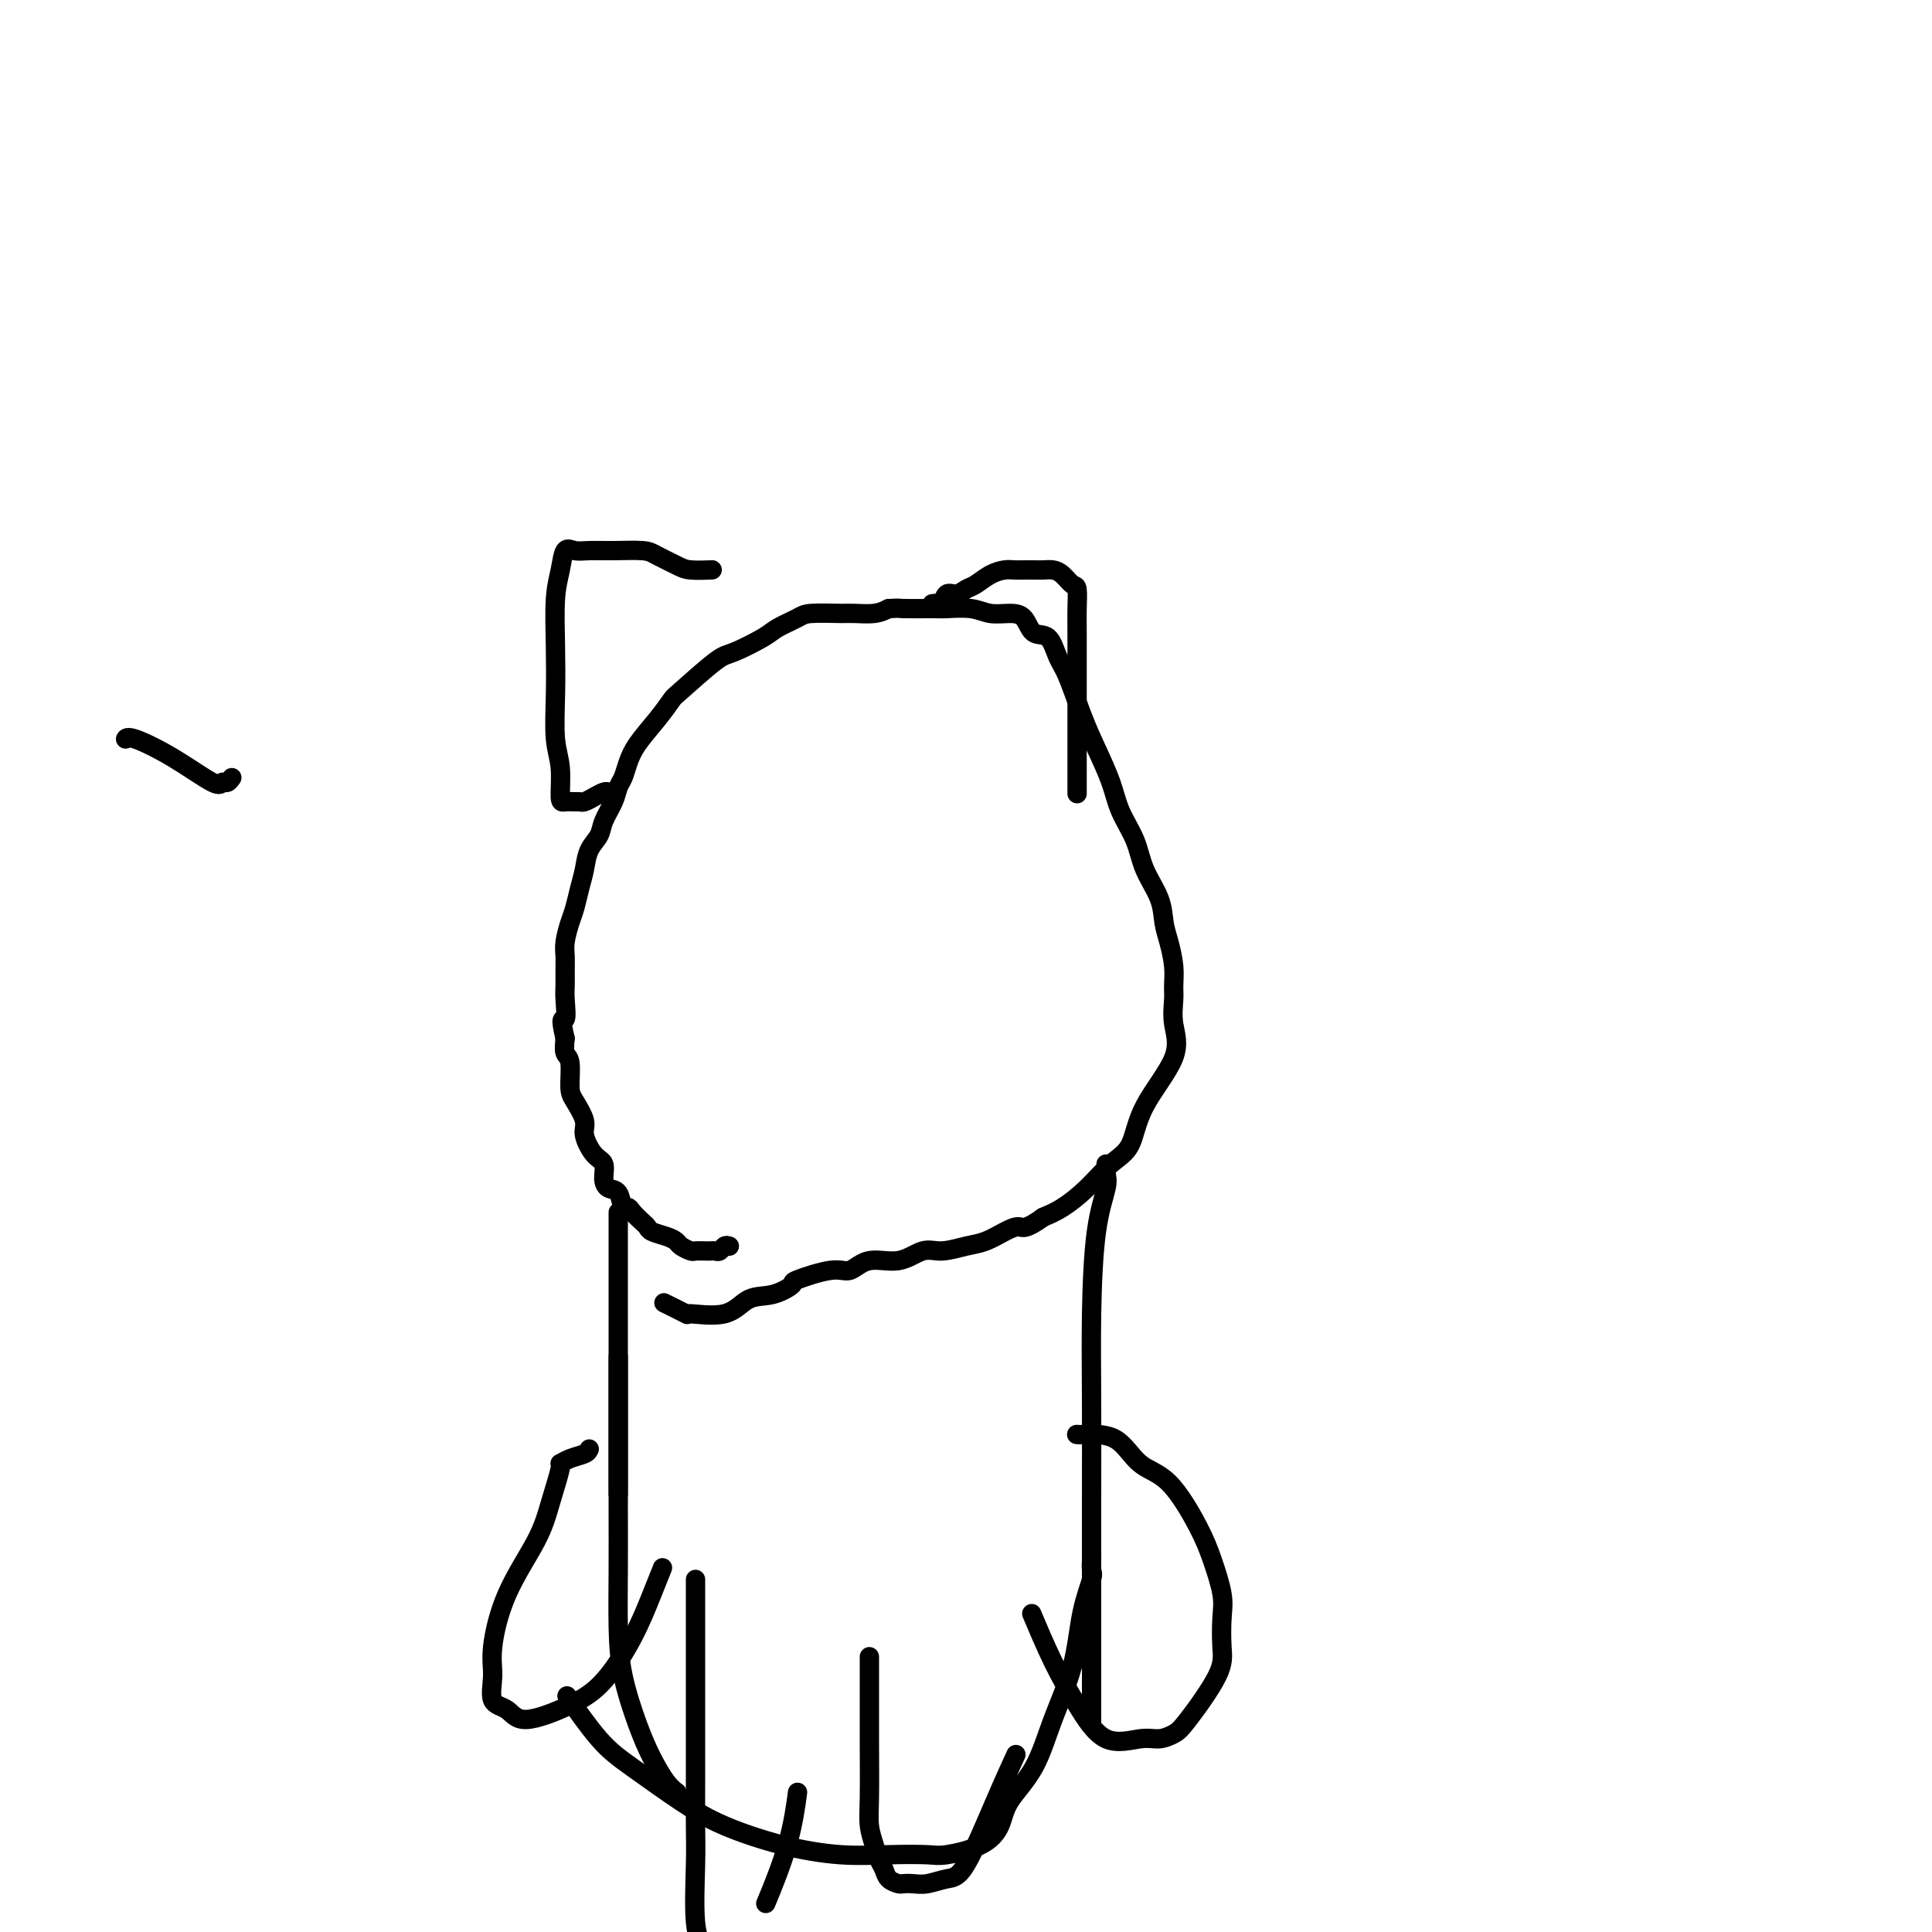 <svg viewBox='0 0 400 400' version='1.1' xmlns='http://www.w3.org/2000/svg' xmlns:xlink='http://www.w3.org/1999/xlink'><g fill='none' stroke='#000000' stroke-width='4' stroke-linecap='round' stroke-linejoin='round'><path d='M151,258c-0.331,-0.113 -0.663,-0.227 -1,0c-0.337,0.227 -0.681,0.793 -1,1c-0.319,0.207 -0.614,0.055 -1,0c-0.386,-0.055 -0.862,-0.014 -1,0c-0.138,0.014 0.061,0.001 0,0c-0.061,-0.001 -0.383,0.011 -1,0c-0.617,-0.011 -1.529,-0.044 -2,0c-0.471,0.044 -0.501,0.167 -1,0c-0.499,-0.167 -1.468,-0.622 -2,-1c-0.532,-0.378 -0.628,-0.678 -1,-1c-0.372,-0.322 -1.021,-0.667 -2,-1c-0.979,-0.333 -2.290,-0.654 -3,-1c-0.710,-0.346 -0.820,-0.717 -1,-1c-0.180,-0.283 -0.428,-0.479 -1,-1c-0.572,-0.521 -1.466,-1.368 -2,-2c-0.534,-0.632 -0.708,-1.050 -1,-1c-0.292,0.050 -0.704,0.567 -1,0c-0.296,-0.567 -0.477,-2.219 -1,-3c-0.523,-0.781 -1.388,-0.692 -2,-1c-0.612,-0.308 -0.971,-1.015 -1,-2c-0.029,-0.985 0.273,-2.249 0,-3c-0.273,-0.751 -1.121,-0.989 -2,-2c-0.879,-1.011 -1.790,-2.796 -2,-4c-0.210,-1.204 0.280,-1.827 0,-3c-0.280,-1.173 -1.329,-2.897 -2,-4c-0.671,-1.103 -0.963,-1.584 -1,-3c-0.037,-1.416 0.182,-3.766 0,-5c-0.182,-1.234 -0.766,-1.353 -1,-2c-0.234,-0.647 -0.117,-1.824 0,-3'/><path d='M117,215c-1.238,-5.188 -0.331,-3.658 0,-4c0.331,-0.342 0.088,-2.555 0,-4c-0.088,-1.445 -0.021,-2.123 0,-3c0.021,-0.877 -0.006,-1.952 0,-3c0.006,-1.048 0.043,-2.068 0,-3c-0.043,-0.932 -0.166,-1.774 0,-3c0.166,-1.226 0.621,-2.835 1,-4c0.379,-1.165 0.683,-1.887 1,-3c0.317,-1.113 0.647,-2.618 1,-4c0.353,-1.382 0.728,-2.642 1,-4c0.272,-1.358 0.440,-2.815 1,-4c0.560,-1.185 1.512,-2.099 2,-3c0.488,-0.901 0.512,-1.791 1,-3c0.488,-1.209 1.442,-2.738 2,-4c0.558,-1.262 0.722,-2.258 1,-3c0.278,-0.742 0.670,-1.229 1,-2c0.330,-0.771 0.597,-1.826 1,-3c0.403,-1.174 0.941,-2.465 2,-4c1.059,-1.535 2.640,-3.312 4,-5c1.360,-1.688 2.501,-3.285 3,-4c0.499,-0.715 0.358,-0.547 2,-2c1.642,-1.453 5.066,-4.525 7,-6c1.934,-1.475 2.377,-1.352 4,-2c1.623,-0.648 4.427,-2.069 6,-3c1.573,-0.931 1.914,-1.374 3,-2c1.086,-0.626 2.916,-1.435 4,-2c1.084,-0.565 1.420,-0.886 3,-1c1.580,-0.114 4.403,-0.020 6,0c1.597,0.020 1.968,-0.033 3,0c1.032,0.033 2.723,0.152 4,0c1.277,-0.152 2.138,-0.576 3,-1'/><path d='M184,126c2.821,-0.154 1.874,-0.037 3,0c1.126,0.037 4.324,-0.004 6,0c1.676,0.004 1.828,0.054 3,0c1.172,-0.054 3.363,-0.214 5,0c1.637,0.214 2.722,0.800 4,1c1.278,0.200 2.751,0.014 4,0c1.249,-0.014 2.273,0.145 3,1c0.727,0.855 1.156,2.408 2,3c0.844,0.592 2.101,0.224 3,1c0.899,0.776 1.438,2.695 2,4c0.562,1.305 1.147,1.996 2,4c0.853,2.004 1.976,5.322 3,8c1.024,2.678 1.950,4.718 3,7c1.050,2.282 2.225,4.808 3,7c0.775,2.192 1.149,4.049 2,6c0.851,1.951 2.178,3.994 3,6c0.822,2.006 1.138,3.975 2,6c0.862,2.025 2.269,4.107 3,6c0.731,1.893 0.785,3.597 1,5c0.215,1.403 0.592,2.505 1,4c0.408,1.495 0.847,3.382 1,5c0.153,1.618 0.021,2.968 0,4c-0.021,1.032 0.071,1.746 0,3c-0.071,1.254 -0.303,3.047 0,5c0.303,1.953 1.142,4.066 0,7c-1.142,2.934 -4.265,6.691 -6,10c-1.735,3.309 -2.081,6.171 -3,8c-0.919,1.829 -2.411,2.624 -4,4c-1.589,1.376 -3.274,3.332 -5,5c-1.726,1.668 -3.493,3.048 -5,4c-1.507,0.952 -2.753,1.476 -4,2'/><path d='M216,252c-3.788,2.742 -4.256,2.098 -5,2c-0.744,-0.098 -1.762,0.350 -3,1c-1.238,0.650 -2.695,1.503 -4,2c-1.305,0.497 -2.456,0.639 -4,1c-1.544,0.361 -3.481,0.942 -5,1c-1.519,0.058 -2.622,-0.407 -4,0c-1.378,0.407 -3.033,1.685 -5,2c-1.967,0.315 -4.247,-0.334 -6,0c-1.753,0.334 -2.978,1.652 -4,2c-1.022,0.348 -1.841,-0.274 -4,0c-2.159,0.274 -5.658,1.444 -7,2c-1.342,0.556 -0.526,0.499 -1,1c-0.474,0.501 -2.239,1.562 -4,2c-1.761,0.438 -3.520,0.254 -5,1c-1.480,0.746 -2.681,2.424 -5,3c-2.319,0.576 -5.756,0.051 -7,0c-1.244,-0.051 -0.297,0.371 -1,0c-0.703,-0.371 -3.058,-1.535 -4,-2c-0.942,-0.465 -0.471,-0.233 0,0'/><path d='M126,164c-0.250,-0.083 -0.500,-0.166 -1,0c-0.500,0.166 -1.251,0.580 -2,1c-0.749,0.420 -1.497,0.846 -2,1c-0.503,0.154 -0.761,0.037 -1,0c-0.239,-0.037 -0.460,0.006 -1,0c-0.540,-0.006 -1.399,-0.063 -2,0c-0.601,0.063 -0.946,0.244 -1,-1c-0.054,-1.244 0.181,-3.914 0,-6c-0.181,-2.086 -0.777,-3.589 -1,-6c-0.223,-2.411 -0.071,-5.729 0,-9c0.071,-3.271 0.063,-6.494 0,-10c-0.063,-3.506 -0.181,-7.293 0,-10c0.181,-2.707 0.661,-4.333 1,-6c0.339,-1.667 0.538,-3.375 1,-4c0.462,-0.625 1.185,-0.165 2,0c0.815,0.165 1.720,0.037 3,0c1.280,-0.037 2.935,0.018 5,0c2.065,-0.018 4.540,-0.110 6,0c1.460,0.110 1.905,0.422 3,1c1.095,0.578 2.840,1.423 4,2c1.160,0.577 1.735,0.886 3,1c1.265,0.114 3.218,0.033 4,0c0.782,-0.033 0.391,-0.016 0,0'/><path d='M193,125c0.327,-0.063 0.654,-0.125 1,0c0.346,0.125 0.711,0.438 1,0c0.289,-0.438 0.503,-1.626 1,-2c0.497,-0.374 1.278,0.068 2,0c0.722,-0.068 1.387,-0.645 2,-1c0.613,-0.355 1.175,-0.487 2,-1c0.825,-0.513 1.912,-1.405 3,-2c1.088,-0.595 2.178,-0.891 3,-1c0.822,-0.109 1.375,-0.030 2,0c0.625,0.030 1.322,0.010 2,0c0.678,-0.010 1.337,-0.009 2,0c0.663,0.009 1.330,0.027 2,0c0.670,-0.027 1.342,-0.099 2,0c0.658,0.099 1.301,0.370 2,1c0.699,0.630 1.455,1.618 2,2c0.545,0.382 0.878,0.157 1,1c0.122,0.843 0.033,2.752 0,4c-0.033,1.248 -0.009,1.834 0,5c0.009,3.166 0.002,8.912 0,13c-0.002,4.088 -0.001,6.518 0,9c0.001,2.482 0.000,5.014 0,7c-0.000,1.986 -0.000,3.424 0,4c0.000,0.576 0.000,0.288 0,0'/><path d='M128,251c0.000,0.199 0.000,0.398 0,1c0.000,0.602 0.000,1.606 0,2c0.000,0.394 0.000,0.178 0,1c0.000,0.822 0.000,2.684 0,4c0.000,1.316 0.000,2.088 0,4c0.000,1.912 -0.000,4.964 0,8c0.000,3.036 0.000,6.057 0,9c0.000,2.943 0.000,5.810 0,11c0.000,5.190 0.000,12.705 0,16c0.000,3.295 0.000,2.370 0,2c0.000,-0.370 0.000,-0.185 0,0'/><path d='M128,281c-0.000,-0.093 -0.000,-0.186 0,0c0.000,0.186 0.000,0.652 0,2c-0.000,1.348 -0.000,3.578 0,6c0.000,2.422 0.001,5.035 0,9c-0.001,3.965 -0.006,9.283 0,14c0.006,4.717 0.021,8.833 0,13c-0.021,4.167 -0.077,8.383 0,12c0.077,3.617 0.287,6.633 1,10c0.713,3.367 1.929,7.085 3,10c1.071,2.915 1.999,5.029 3,7c1.001,1.971 2.077,3.800 3,5c0.923,1.200 1.692,1.771 2,2c0.308,0.229 0.154,0.114 0,0'/><path d='M229,241c-0.053,0.669 -0.105,1.339 0,2c0.105,0.661 0.368,1.314 0,3c-0.368,1.686 -1.367,4.406 -2,9c-0.633,4.594 -0.902,11.064 -1,17c-0.098,5.936 -0.026,11.339 0,18c0.026,6.661 0.007,14.580 0,21c-0.007,6.420 -0.002,11.342 0,18c0.002,6.658 0.001,15.053 0,20c-0.001,4.947 -0.000,6.447 0,7c0.000,0.553 0.000,0.158 0,0c-0.000,-0.158 -0.000,-0.079 0,0'/><path d='M226,322c0.014,0.219 0.028,0.438 0,1c-0.028,0.562 -0.097,1.468 0,2c0.097,0.532 0.359,0.688 0,2c-0.359,1.312 -1.339,3.778 -2,7c-0.661,3.222 -1.002,7.201 -2,11c-0.998,3.799 -2.654,7.420 -4,11c-1.346,3.580 -2.381,7.121 -4,10c-1.619,2.879 -3.823,5.097 -5,7c-1.177,1.903 -1.329,3.490 -2,5c-0.671,1.510 -1.861,2.942 -4,4c-2.139,1.058 -5.228,1.743 -7,2c-1.772,0.257 -2.229,0.085 -4,0c-1.771,-0.085 -4.856,-0.084 -8,0c-3.144,0.084 -6.345,0.253 -10,0c-3.655,-0.253 -7.763,-0.926 -12,-2c-4.237,-1.074 -8.604,-2.548 -12,-4c-3.396,-1.452 -5.822,-2.881 -9,-5c-3.178,-2.119 -7.110,-4.929 -10,-7c-2.890,-2.071 -4.740,-3.404 -7,-6c-2.260,-2.596 -4.932,-6.456 -6,-8c-1.068,-1.544 -0.534,-0.772 0,0'/><path d='M144,327c-0.000,0.379 -0.000,0.757 0,1c0.000,0.243 0.000,0.350 0,1c-0.000,0.650 -0.000,1.842 0,3c0.000,1.158 0.000,2.283 0,4c-0.000,1.717 -0.000,4.026 0,6c0.000,1.974 0.000,3.613 0,6c-0.000,2.387 -0.002,5.523 0,9c0.002,3.477 0.006,7.293 0,11c-0.006,3.707 -0.022,7.303 0,10c0.022,2.697 0.083,4.495 0,8c-0.083,3.505 -0.309,8.716 0,12c0.309,3.284 1.155,4.642 2,6'/><path d='M159,393c-0.393,0.946 -0.786,1.893 0,0c0.786,-1.893 2.750,-6.625 4,-11c1.250,-4.375 1.786,-8.393 2,-10c0.214,-1.607 0.107,-0.804 0,0'/><path d='M180,343c0.000,0.757 0.000,1.514 0,2c-0.000,0.486 -0.001,0.702 0,2c0.001,1.298 0.003,3.677 0,6c-0.003,2.323 -0.012,4.590 0,8c0.012,3.410 0.045,7.963 0,11c-0.045,3.037 -0.168,4.557 0,6c0.168,1.443 0.626,2.807 1,4c0.374,1.193 0.663,2.215 1,3c0.337,0.785 0.723,1.335 1,2c0.277,0.665 0.446,1.447 1,2c0.554,0.553 1.492,0.877 2,1c0.508,0.123 0.587,0.047 1,0c0.413,-0.047 1.159,-0.063 2,0c0.841,0.063 1.778,0.205 3,0c1.222,-0.205 2.731,-0.757 4,-1c1.269,-0.243 2.299,-0.179 4,-3c1.701,-2.821 4.073,-8.529 6,-13c1.927,-4.471 3.408,-7.706 4,-9c0.592,-1.294 0.296,-0.647 0,0'/><path d='M223,297c-0.075,-0.006 -0.150,-0.012 0,0c0.150,0.012 0.526,0.042 2,0c1.474,-0.042 4.047,-0.156 6,1c1.953,1.156 3.287,3.583 5,5c1.713,1.417 3.804,1.826 6,4c2.196,2.174 4.497,6.114 6,9c1.503,2.886 2.208,4.717 3,7c0.792,2.283 1.670,5.017 2,7c0.330,1.983 0.111,3.213 0,5c-0.111,1.787 -0.116,4.129 0,6c0.116,1.871 0.351,3.270 -1,6c-1.351,2.730 -4.289,6.789 -6,9c-1.711,2.211 -2.197,2.573 -3,3c-0.803,0.427 -1.925,0.920 -3,1c-1.075,0.080 -2.103,-0.253 -4,0c-1.897,0.253 -4.663,1.093 -7,0c-2.337,-1.093 -4.245,-4.118 -6,-7c-1.755,-2.882 -3.357,-5.622 -5,-9c-1.643,-3.378 -3.327,-7.394 -4,-9c-0.673,-1.606 -0.337,-0.803 0,0'/><path d='M122,300c-0.147,0.344 -0.294,0.687 -1,1c-0.706,0.313 -1.971,0.595 -3,1c-1.029,0.405 -1.822,0.931 -2,1c-0.178,0.069 0.260,-0.320 0,1c-0.260,1.320 -1.218,4.350 -2,7c-0.782,2.650 -1.389,4.920 -3,8c-1.611,3.080 -4.226,6.970 -6,11c-1.774,4.030 -2.706,8.200 -3,11c-0.294,2.800 0.051,4.231 0,6c-0.051,1.769 -0.497,3.878 0,5c0.497,1.122 1.938,1.259 3,2c1.062,0.741 1.744,2.086 4,2c2.256,-0.086 6.086,-1.603 9,-3c2.914,-1.397 4.911,-2.673 7,-5c2.089,-2.327 4.271,-5.706 6,-9c1.729,-3.294 3.004,-6.502 4,-9c0.996,-2.498 1.713,-4.285 2,-5c0.287,-0.715 0.143,-0.357 0,0'/><path d='M48,161c-0.321,0.455 -0.643,0.909 -1,1c-0.357,0.091 -0.751,-0.182 -1,0c-0.249,0.182 -0.354,0.820 -2,0c-1.646,-0.820 -4.833,-3.096 -8,-5c-3.167,-1.904 -6.314,-3.436 -8,-4c-1.686,-0.564 -1.910,-0.161 -2,0c-0.090,0.161 -0.045,0.081 0,0'/></g>
</svg>